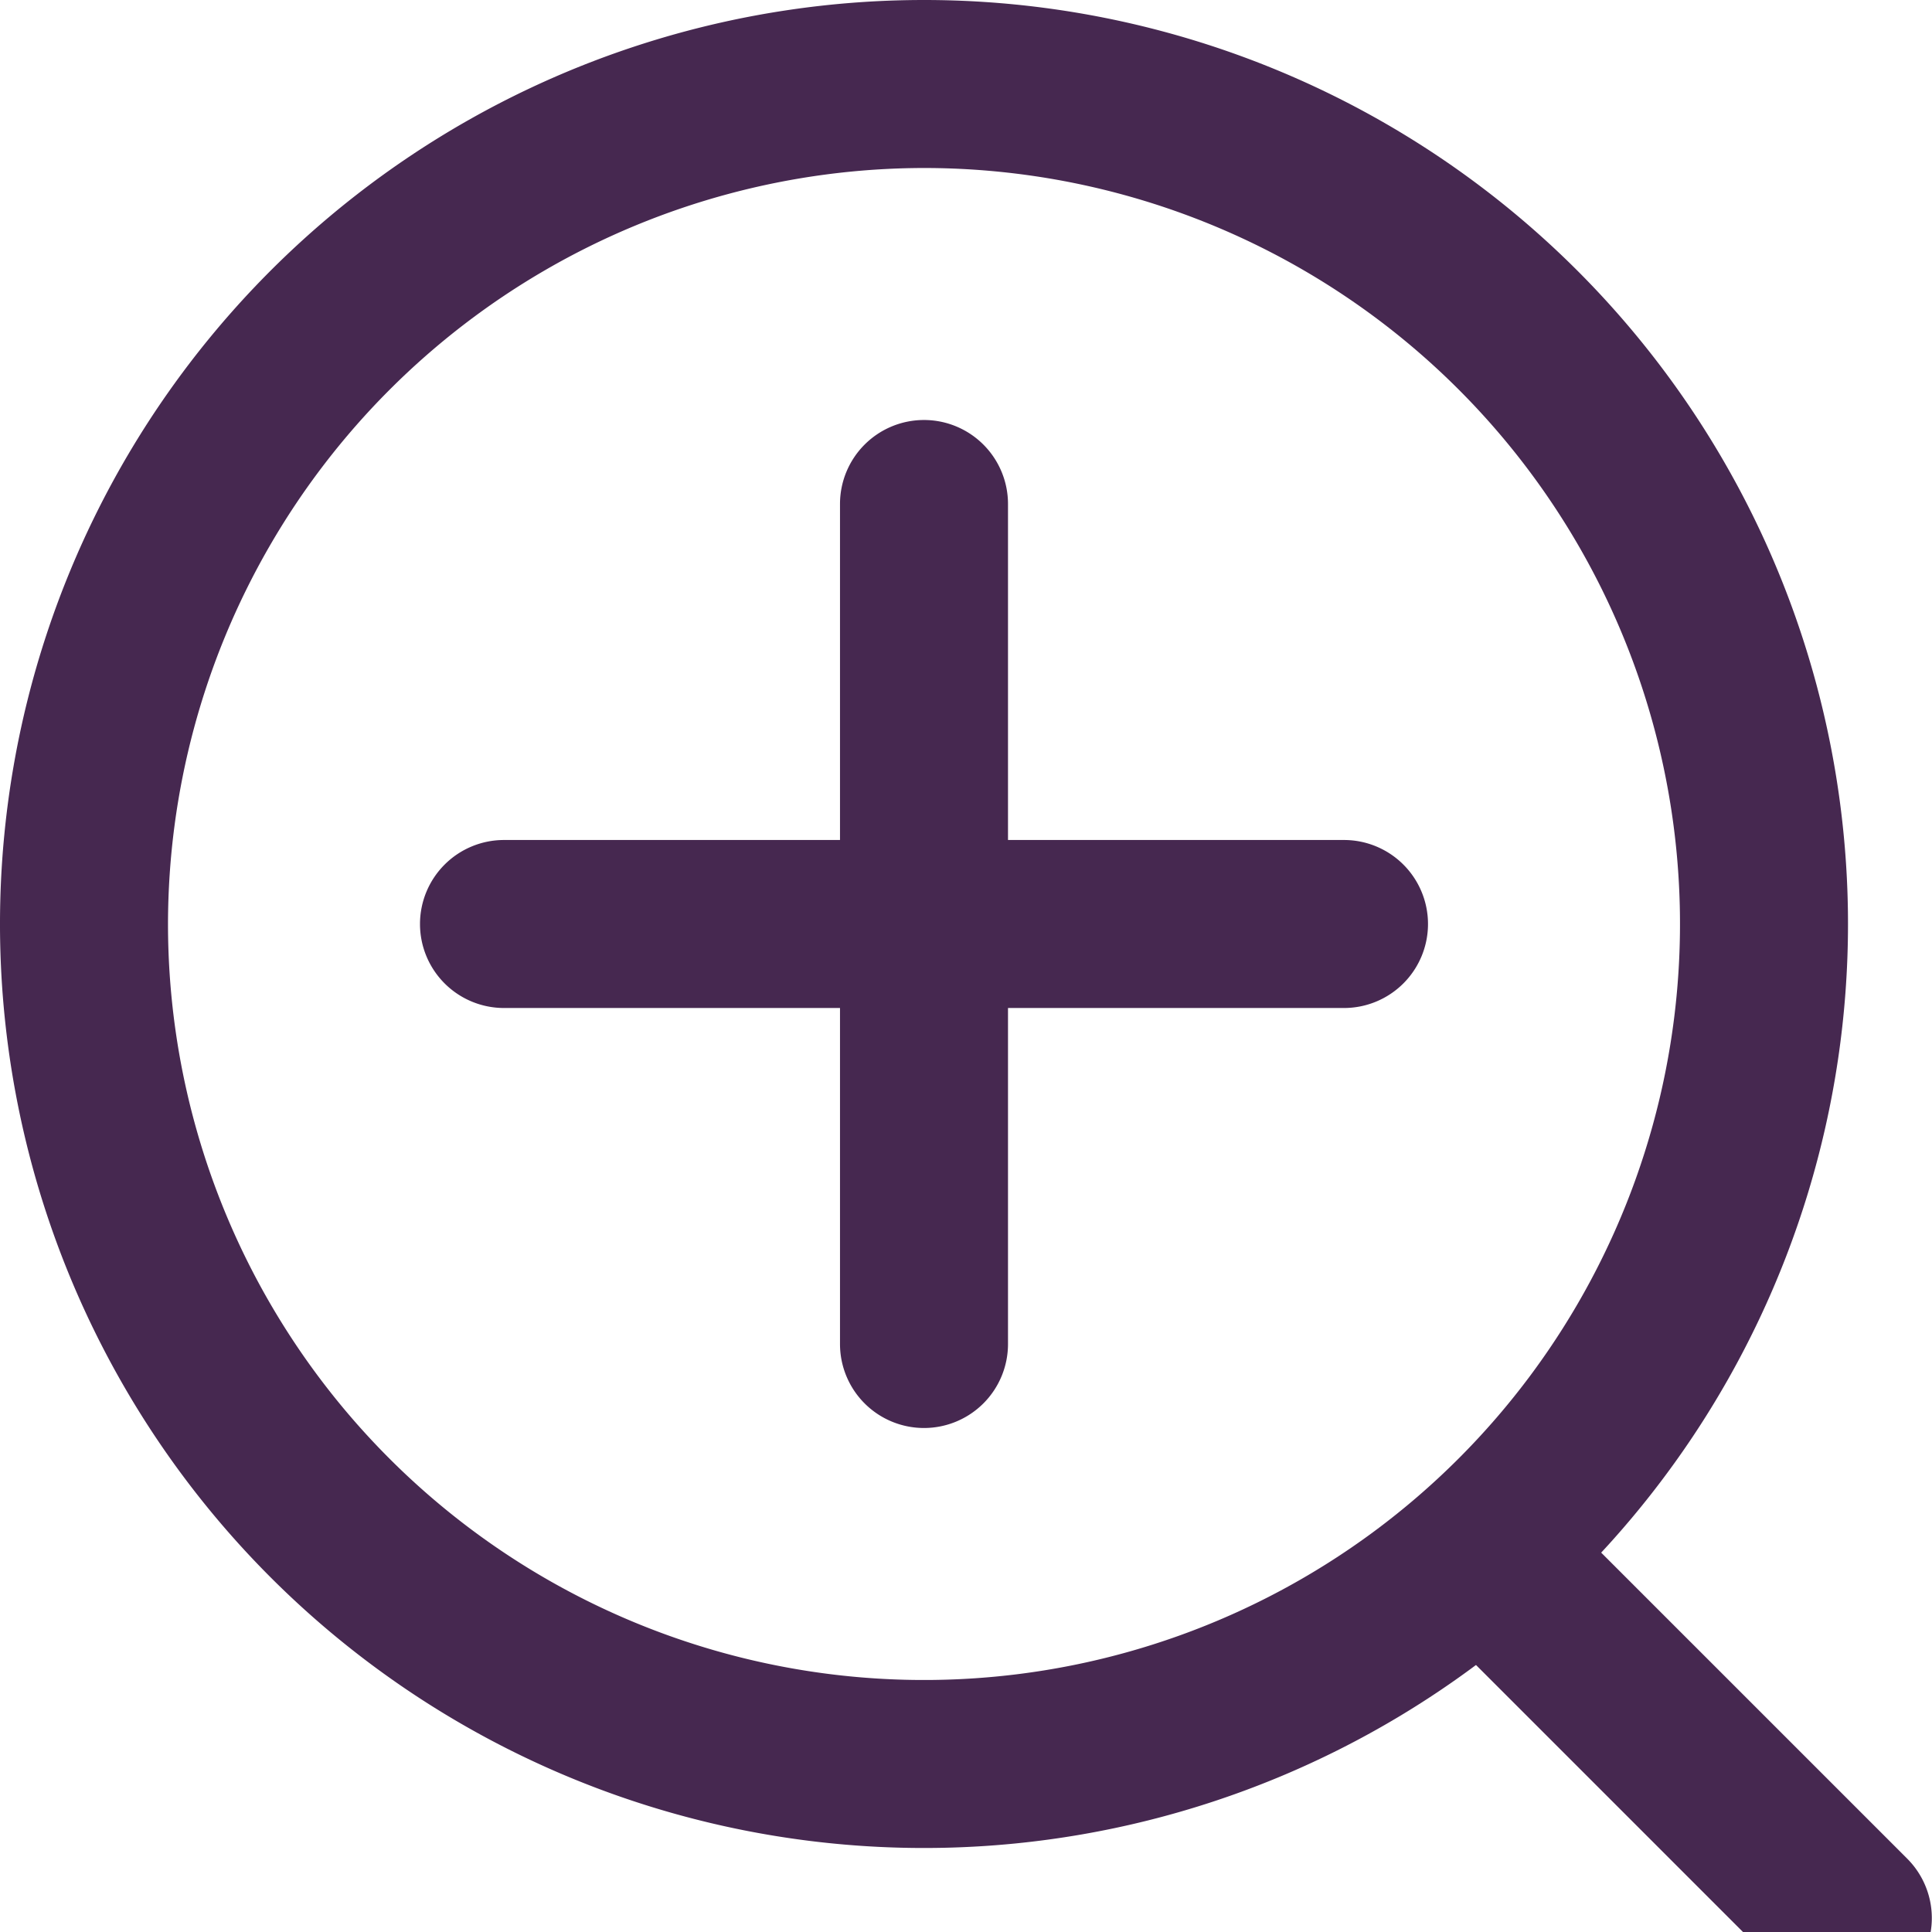 <svg xmlns="http://www.w3.org/2000/svg" xmlns:xlink="http://www.w3.org/1999/xlink" width="11.5" height="11.5" viewBox="0 0 11.5 11.5"><defs><style>.a{fill:none;}.b{clip-path:url(#a);}.c{fill:#462850;}.d{fill:#6d2970;}</style><clipPath id="a"><rect class="a" width="11.5" height="11.5"/></clipPath></defs><g class="b"><path class="c" d="M5.5,1A4.5,4.5,0,1,1,1,5.5,4.505,4.505,0,0,1,5.5,1m0-1A5.5,5.5,0,1,0,11,5.5,5.5,5.5,0,0,0,5.5,0"/><line class="d" x1="2" y1="2" transform="translate(9 9.417)"/><path class="c" d="M2,2.5a.5.5,0,0,1-.354-.146l-2-2a.5.5,0,0,1,0-.707.5.5,0,0,1,.707,0l2,2A.5.5,0,0,1,2,2.5Z" transform="translate(9 9.417)"/><line class="d" y2="5" transform="translate(5.5 3)"/><path class="c" d="M0,5.5A.5.5,0,0,1-.5,5V0A.5.5,0,0,1,0-.5.5.5,0,0,1,.5,0V5A.5.5,0,0,1,0,5.5Z" transform="translate(5.5 3)"/><line class="d" x1="5" transform="translate(3 5.5)"/><path class="c" d="M5,.5H0A.5.5,0,0,1-.5,0,.5.5,0,0,1,0-.5H5a.5.5,0,0,1,.5.5A.5.5,0,0,1,5,.5Z" transform="translate(3 5.5)"/></g></svg>